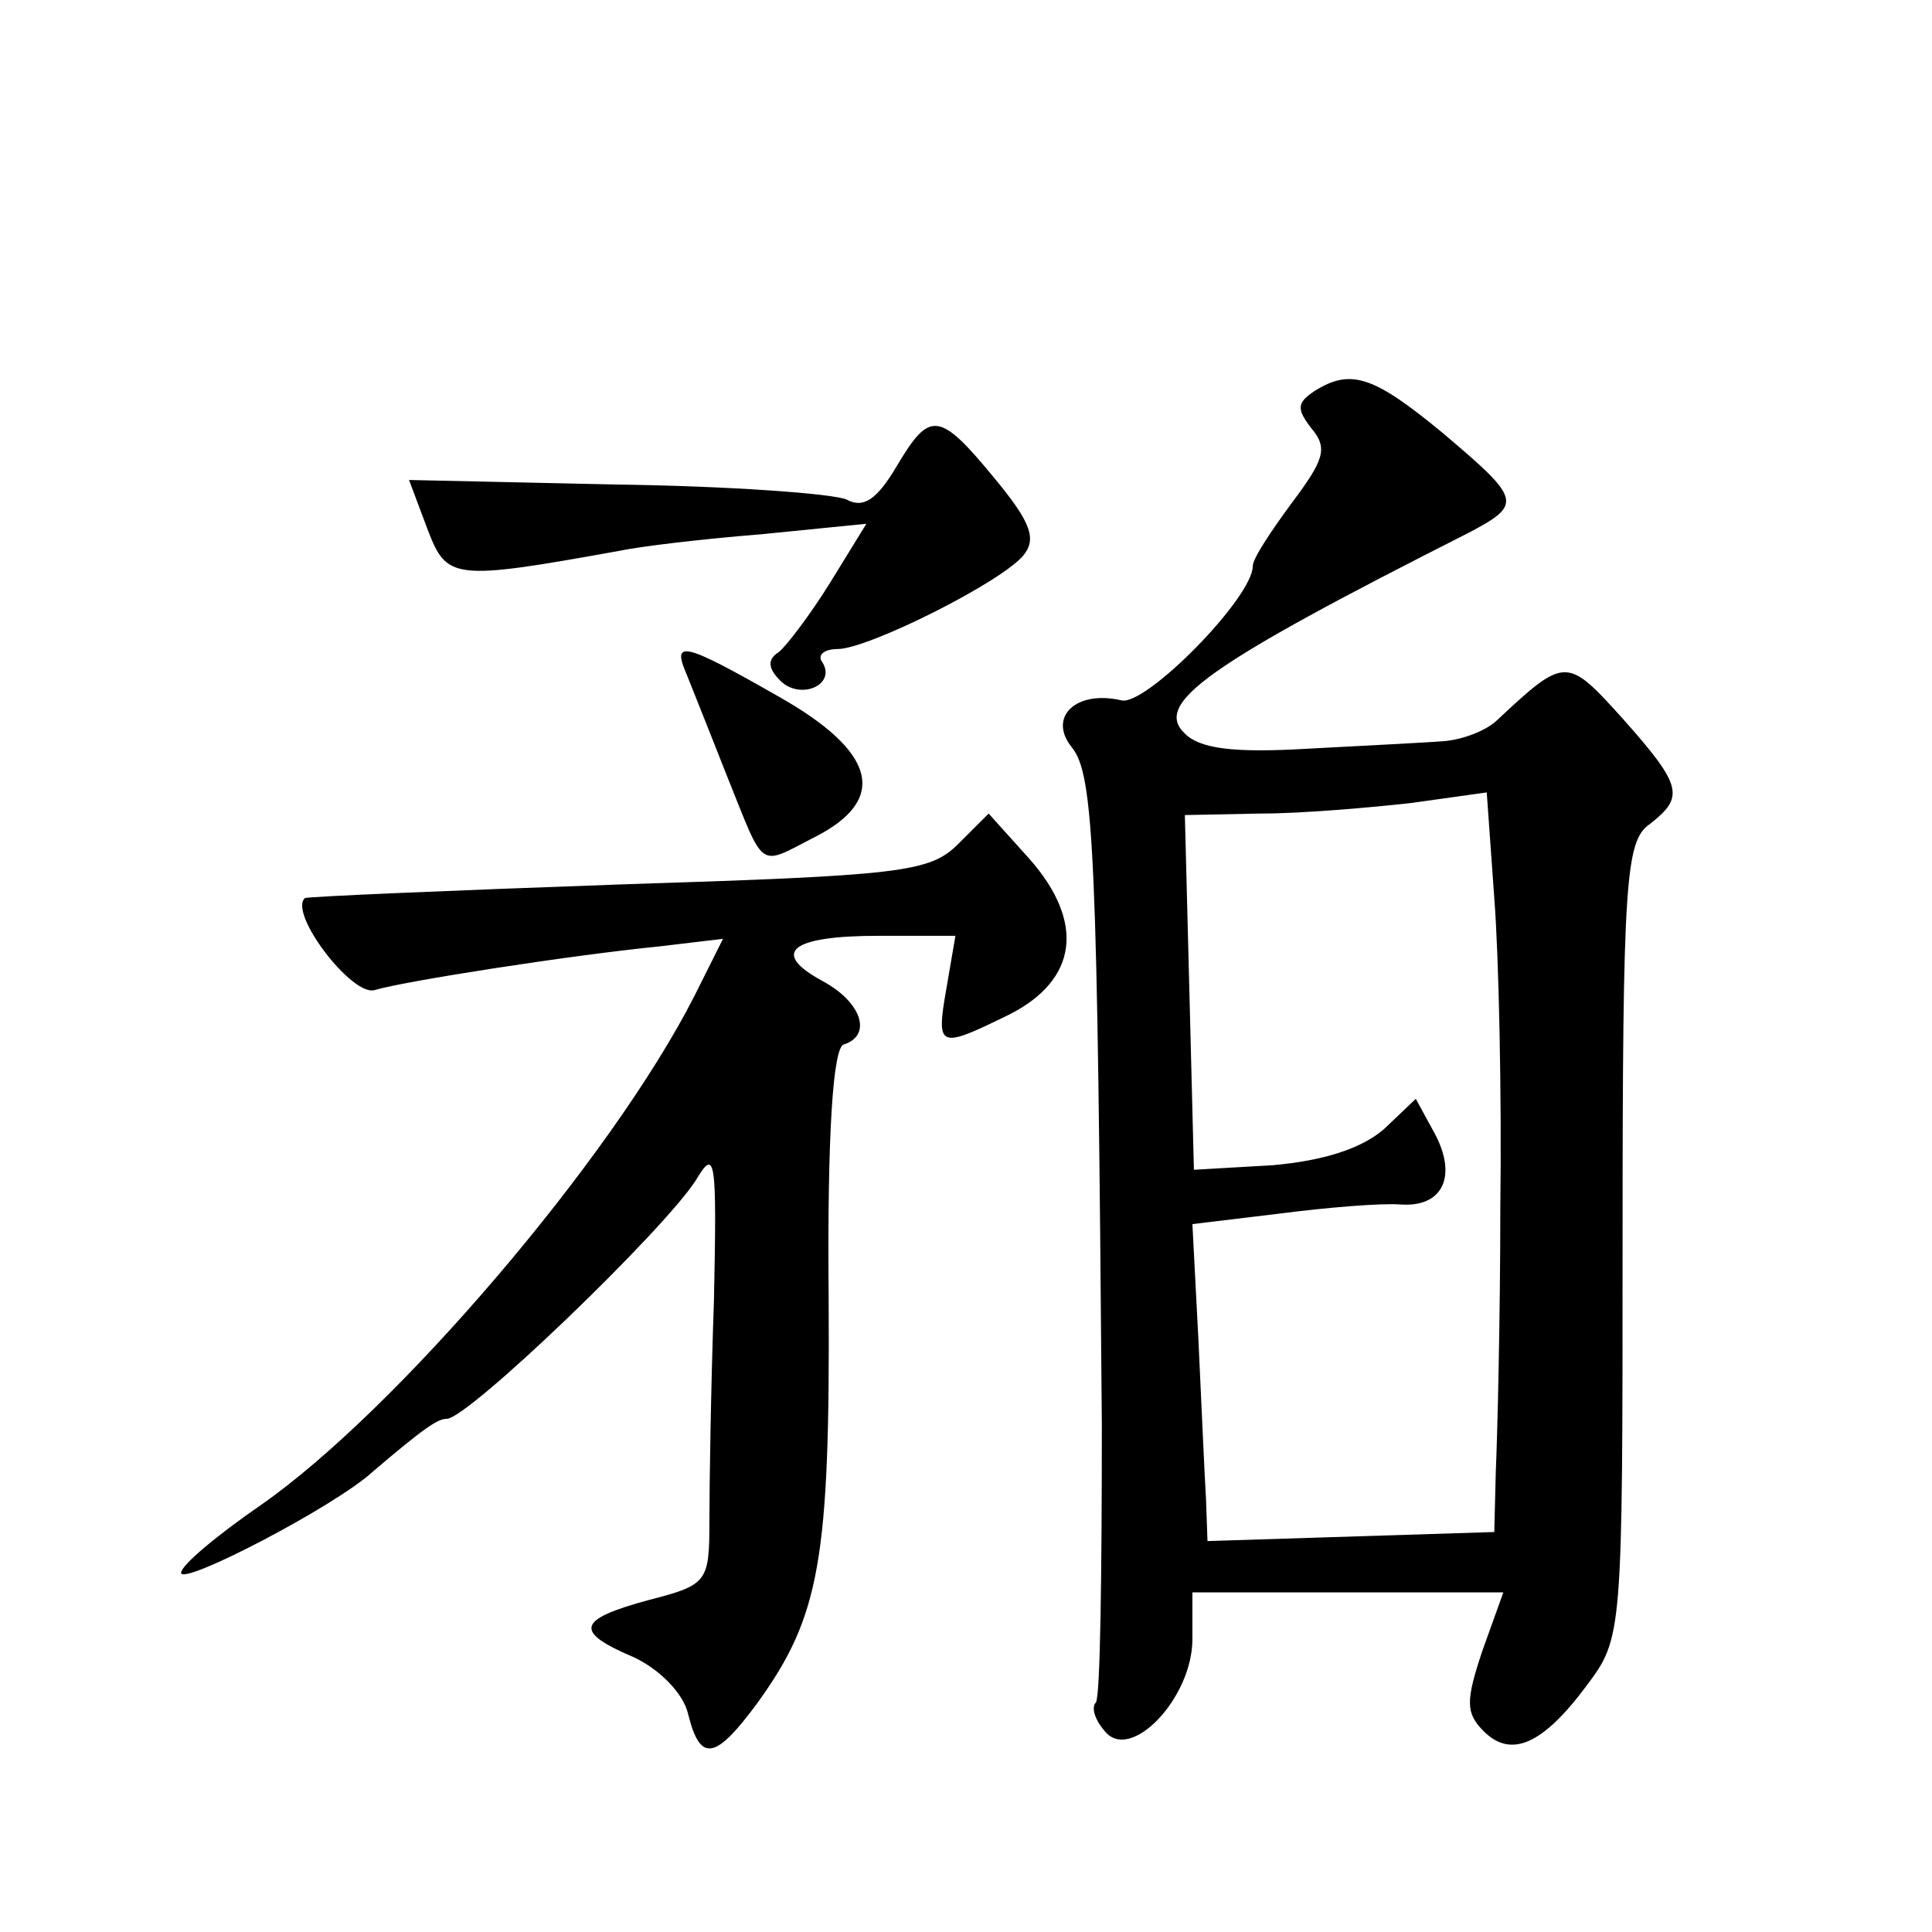<?xml version="1.0" standalone="no"?>
<!DOCTYPE svg PUBLIC "-//W3C//DTD SVG 20010904//EN"
 "http://www.w3.org/TR/2001/REC-SVG-20010904/DTD/svg10.dtd">
<svg version="1.0" xmlns="http://www.w3.org/2000/svg"
 width="128pt" height="128pt" viewBox="0 0 128 128"
 preserveAspectRatio="xMidYMid meet">
<g transform="translate(0,128) scale(0.1,-0.1)"
fill="#0" stroke="none">
<path d="M871 1021 c-12 -8 -12 -12 -2 -25 11 -13 8 -21 -13 -49 -14 -19 -26 -37
-26 -42 0 -21 -71 -93 -87 -89 -30 7 -49 -11 -33 -31 15 -18 17 -72 20 -449 0 -98
-1 -181 -4 -184 -3 -3 -1 -11 6 -19 17 -21 58 22 58 61 l0 31 103 0 103 0 -14 -39
c-11 -33 -11 -41 1 -53 18 -18 39 -9 68 30 24 32 24 33 24 295 0 239 2 265 18 276
23 18 22 25 -18 70 -37 41 -38 41 -83 -1 -7 -7 -23 -13 -35 -14 -12 -1 -53 -3 -90
-5 -50 -3 -72 0 -82 10 -21 20 14 45 188 133 36 19 35 22 -17 66 -46 38 -61 43
-85 28z m123 -541 c0 -74 -2 -153 -3 -175 l-1 -40 -95 -3 -95 -3 -1 28 c-1 16 -3
63 -5 105 l-4 77 58 7 c31 4 67 7 80 6 28 -2 38 19 22 48 l-12 22 -21 -20 c-15
-13 -40 -21 -74 -24 l-52 -3 -3 118 -3 117 50 1 c28 0 73 4 100 7 l50 7 5 -70 c3
-38 5 -131 4 -205z M594 971 c-13 -22 -22 -28 -33 -22 -9 4 -78 9 -153 10 l-137
3 12 -32 c13 -34 16 -35 127 -15 14 3 56 8 94 11 l70 7 -24 -39 c-13 -21 -29 -42
-34 -46 -8 -5 -7 -11 1 -19 13 -13 37 -3 28 12 -4 5 1 9 10 9 20 0 108 44 123 62
9 11 5 22 -19 51 -37 45 -43 45 -65 8z M455 833 c4 -10 16 -40 27 -68 25 -62 20
-59 57 -40 50 25 42 57 -24 94 -63 36 -70 37 -60 14z M635 721 c-19 -19 -37 -21
-225 -27 -113 -4 -206 -8 -208 -9 -11 -10 31 -65 46 -61 20 6 129 23 189 29 l42
5 -19 -38 c-55 -108 -198 -275 -287 -337 -29 -20 -53 -40 -53 -45 0 -9 102 44 127
67 34 29 43 35 49 35 14 0 143 124 165 158 13 22 14 15 12 -80 -2 -56 -3 -122 -3
-145 0 -41 -1 -43 -40 -53 -48 -13 -50 -21 -10 -38 17 -8 33 -24 36 -38 8 -32 18
-30 46 8 41 57 48 94 47 268 -1 110 3 166 10 168 19 6 12 28 -14 42 -35 19 -21
30 37 30 l51 0 -6 -35 c-7 -40 -5 -40 42 -17 45 23 50 61 13 103 l-27 30 -20 -20z"/>
</g>
</svg>
